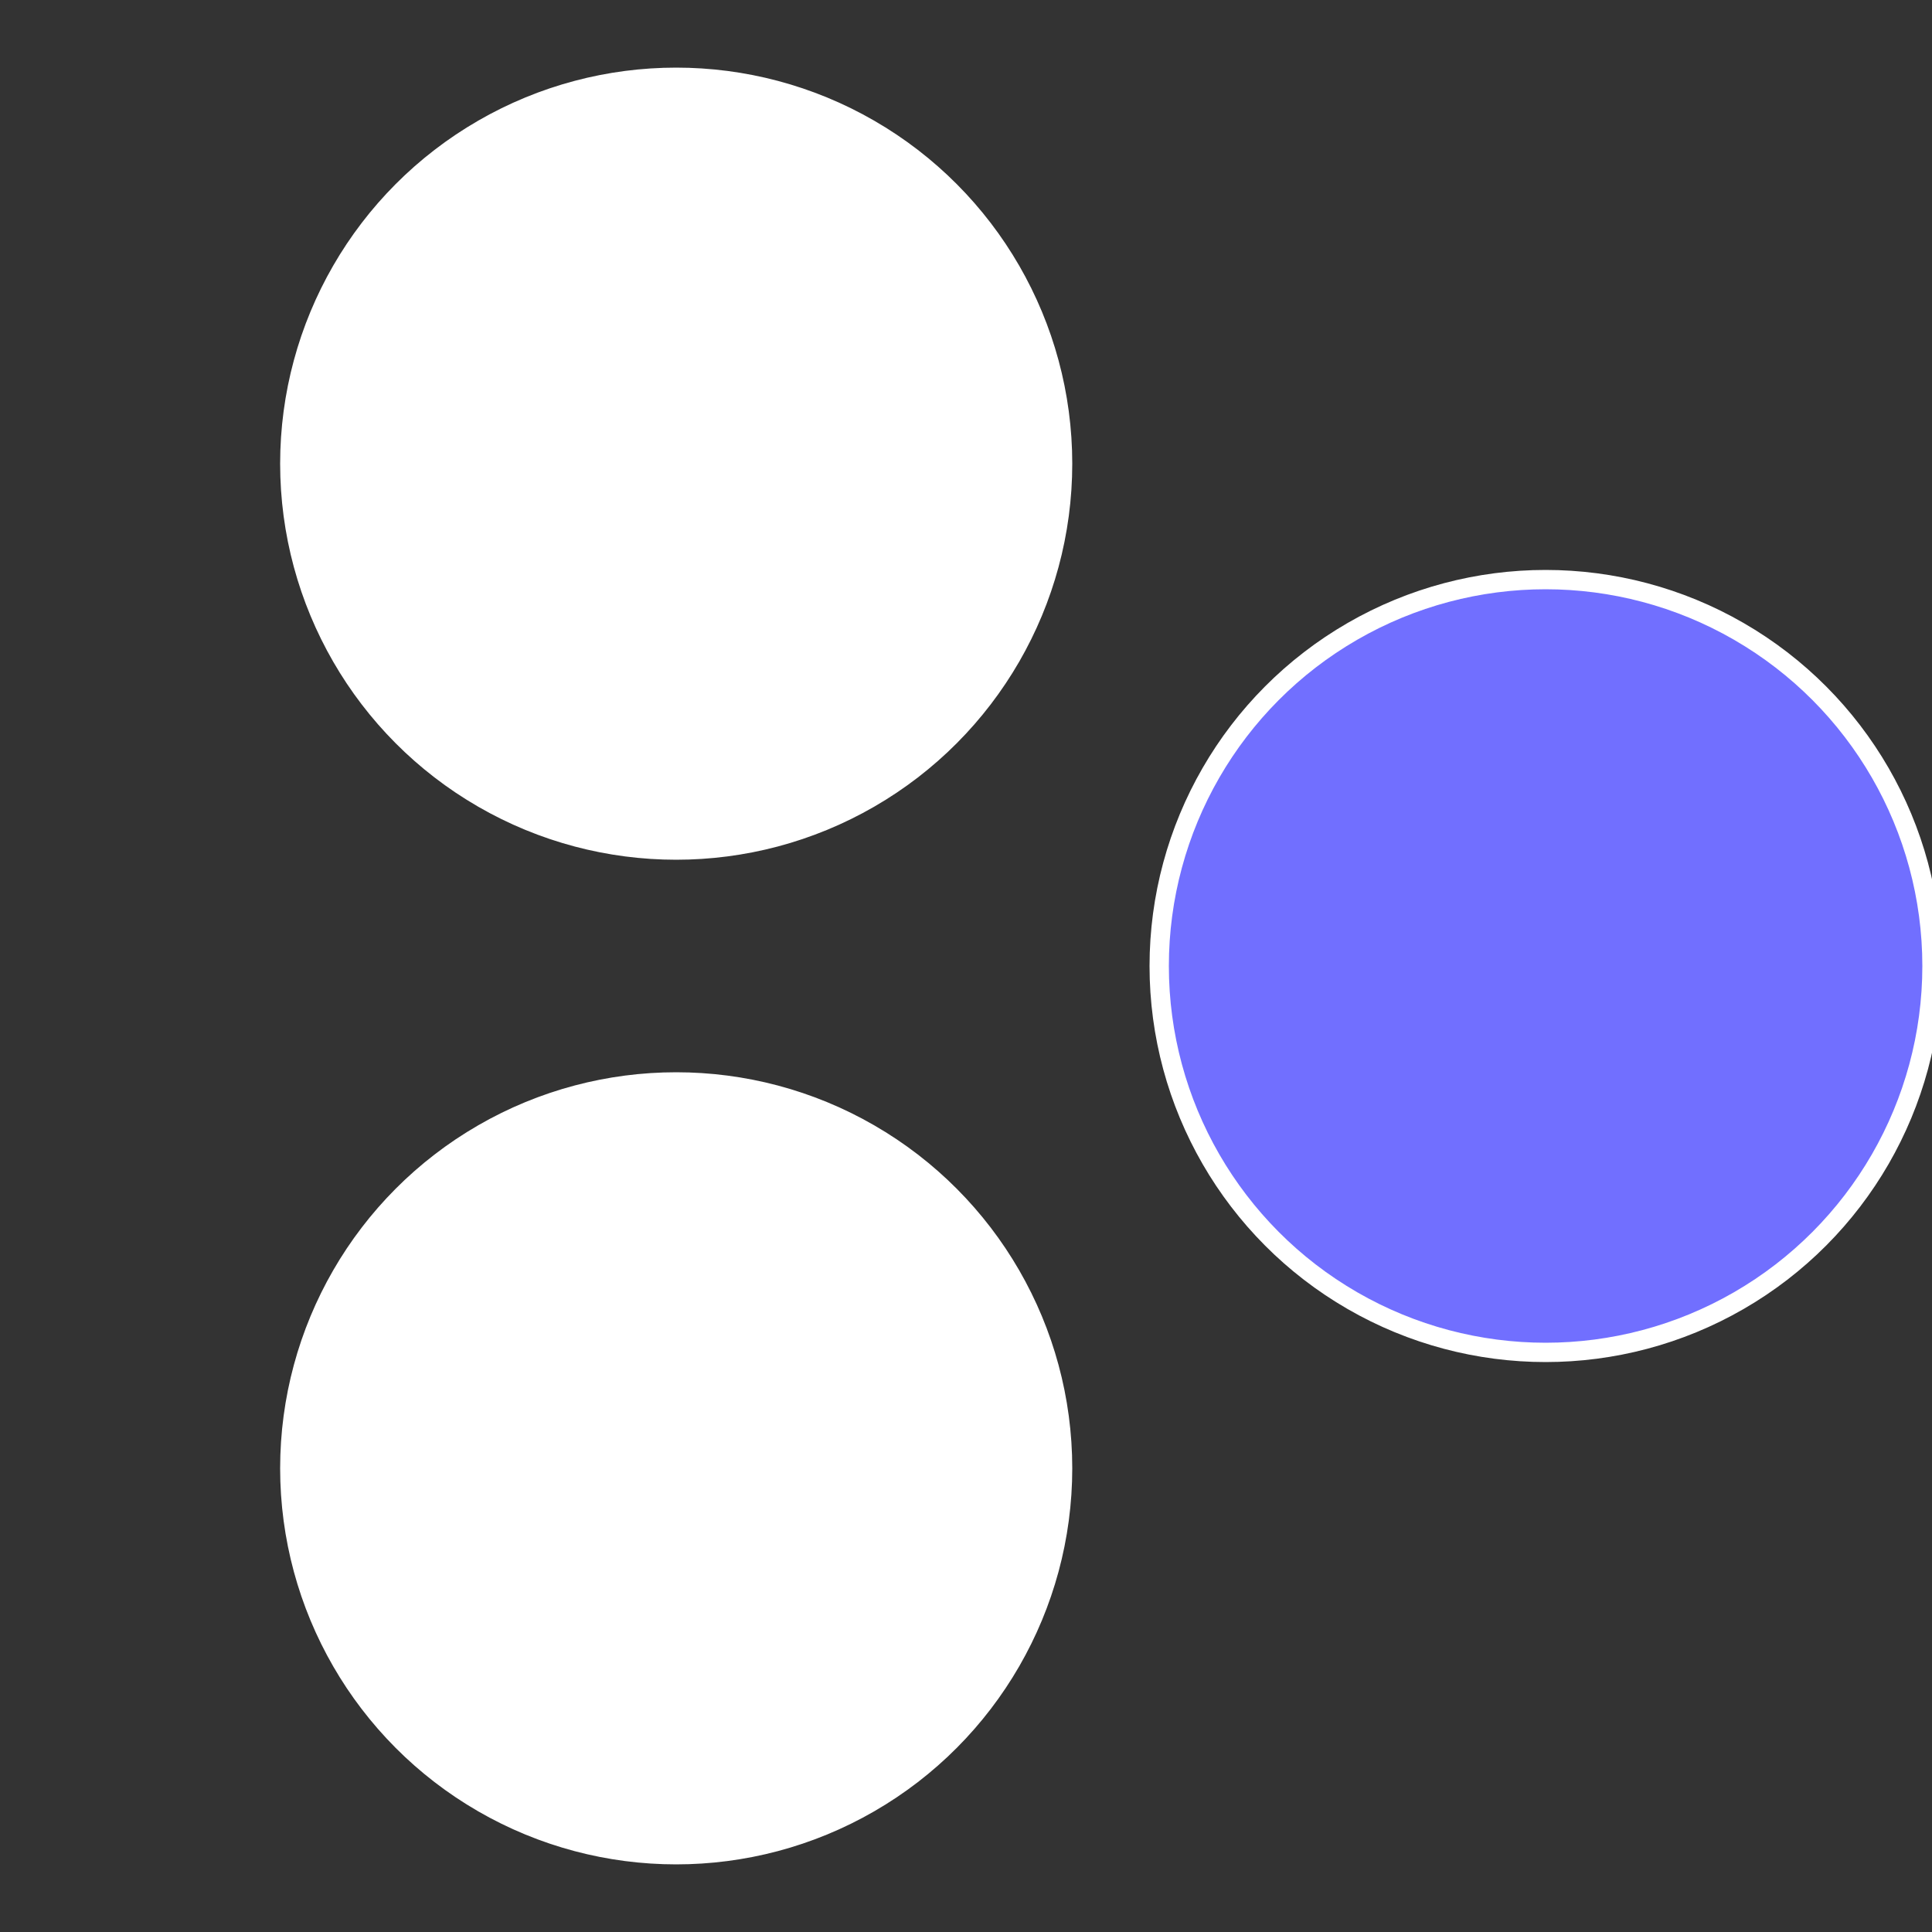 <?xml version="1.0" standalone="no"?>
<svg width="500" height="500" viewBox="-1 -1 2 2" xmlns="http://www.w3.org/2000/svg">
 
                <rect x="-1" y="-1" width="2" height="2" fill="#333333" stroke="none"/>
 
                <circle cx="0.6" cy="0" r="0.4" fill="#716fffffffffffffa60ffffffffffffff40" stroke="#fff" stroke-width="1%" />
             
                <circle cx="-0.3" cy="0.52" r="0.4" fill="#ffffffffffffff76716fffffffffffffa60" stroke="#fff" stroke-width="1%" />
             
                <circle cx="-0.3" cy="-0.52" r="0.4" fill="#fffffffffffffa60ffffffffffffff76716" stroke="#fff" stroke-width="1%" />
            </svg>

